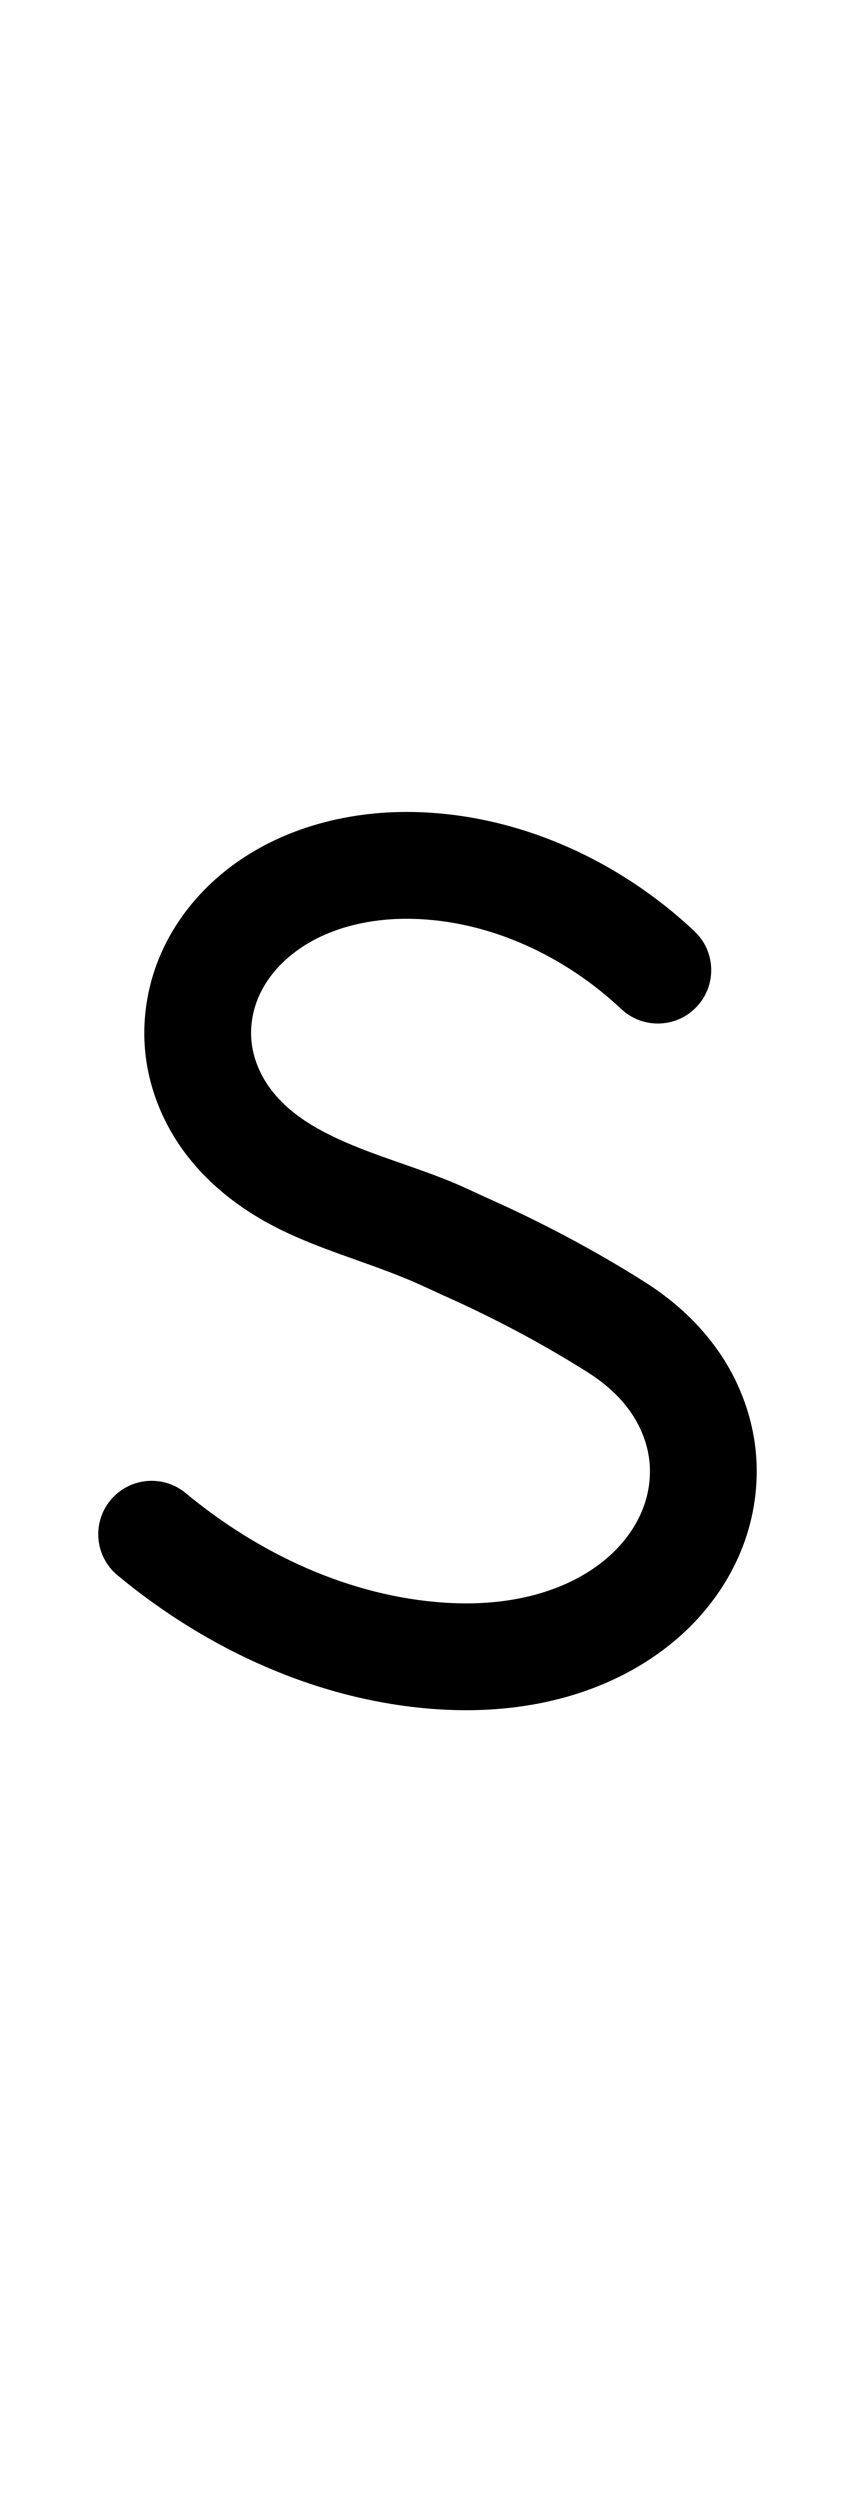 <?xml version="1.0" encoding="UTF-8"?>
<svg xmlns="http://www.w3.org/2000/svg" xmlns:inkscape="http://www.inkscape.org/namespaces/inkscape" xmlns:sodipodi="http://sodipodi.sourceforge.net/DTD/sodipodi-0.dtd" xmlns:svg="http://www.w3.org/2000/svg" version="1.1" viewBox="0 -370 405 1170">
    <sodipodi:namedview pagecolor="#ffffff" bordercolor="#666666" borderopacity="1.0" showgrid="true">
        <inkscape:grid id="grid№1" type="xygrid" dotted="false" enabled="true" visible="true" empspacing="10" />
        <sodipodi:guide id="baseline" position="0.00,370.00" orientation="0.00,1.00" />
    </sodipodi:namedview>
    <g id="glyph">
        <path d="M 326.21 101.129C 335.67 91.071 335.186 75.25 325.129 65.79C 289.703 32.468 242.423 10.923 193.469 10.004C 161.618 9.406 128.931 18.201 104.08 38.724C 91.912 48.774 81.908 61.503 75.511 75.962C 68.888 90.935 66.259 107.645 68.171 123.918C 70.177 140.987 77.15 157.302 87.633 170.878C 97.43 183.568 110.119 193.785 124.052 201.617C 146.832 214.42 172.15 220.295 195.832 230.839C 195.832 230.839 195.77 230.811 195.708 230.783C 195.646 230.755 195.583 230.726 195.584 230.727C 199.584 232.56 203.584 234.393 207.584 236.227C 207.584 236.227 207.646 236.255 207.708 236.283C 207.769 236.311 207.831 236.339 207.831 236.339C 231.069 246.685 253.844 258.725 275.334 272.336C 283.106 277.258 290.223 283.487 295.459 291.098C 300.183 297.966 303.326 306.027 304.11 314.348C 304.801 321.672 303.675 329.158 301.021 336.009C 298.199 343.293 293.69 349.887 288.214 355.431C 278.592 365.173 266.036 371.764 252.988 375.625C 238.641 379.87 223.476 380.997 208.587 380.05C 163.825 377.203 121.187 357.144 86.959 328.757C 76.332 319.943 60.571 321.413 51.757 332.041C 42.943 342.668 44.413 358.429 55.041 367.243C 55.041 367.243 55.041 367.243 55.041 367.243C 97.411 402.382 150.092 426.431 205.413 429.95C 226.161 431.269 247.198 429.481 267.176 423.57C 288.323 417.312 308.228 406.32 323.786 390.568C 334.07 380.157 342.353 367.733 347.645 354.07C 353.096 339.999 355.307 324.684 353.89 309.652C 352.306 292.869 346.195 276.63 336.653 262.76C 327.59 249.586 315.565 238.632 302.088 230.095C 278.545 215.185 253.624 201.995 228.169 190.661C 228.168 190.661 228.23 190.689 228.292 190.717C 228.355 190.745 228.417 190.774 228.416 190.773C 224.416 188.94 220.416 187.107 216.416 185.273C 216.416 185.273 216.354 185.245 216.292 185.217C 216.23 185.189 216.169 185.161 216.168 185.161C 194.041 175.31 169.694 169.913 148.55 158.03C 140.478 153.492 132.898 147.69 127.209 140.322C 122.254 133.904 118.779 126.169 117.829 118.083C 116.958 110.666 118.221 103.007 121.237 96.19C 124.496 88.824 129.731 82.387 135.919 77.276C 151.492 64.415 172.701 59.623 192.531 59.996C 229.093 60.682 264.473 77.379 290.871 102.21C 300.929 111.67 316.75 111.186 326.21 101.129Z" />
    </g>
</svg>
